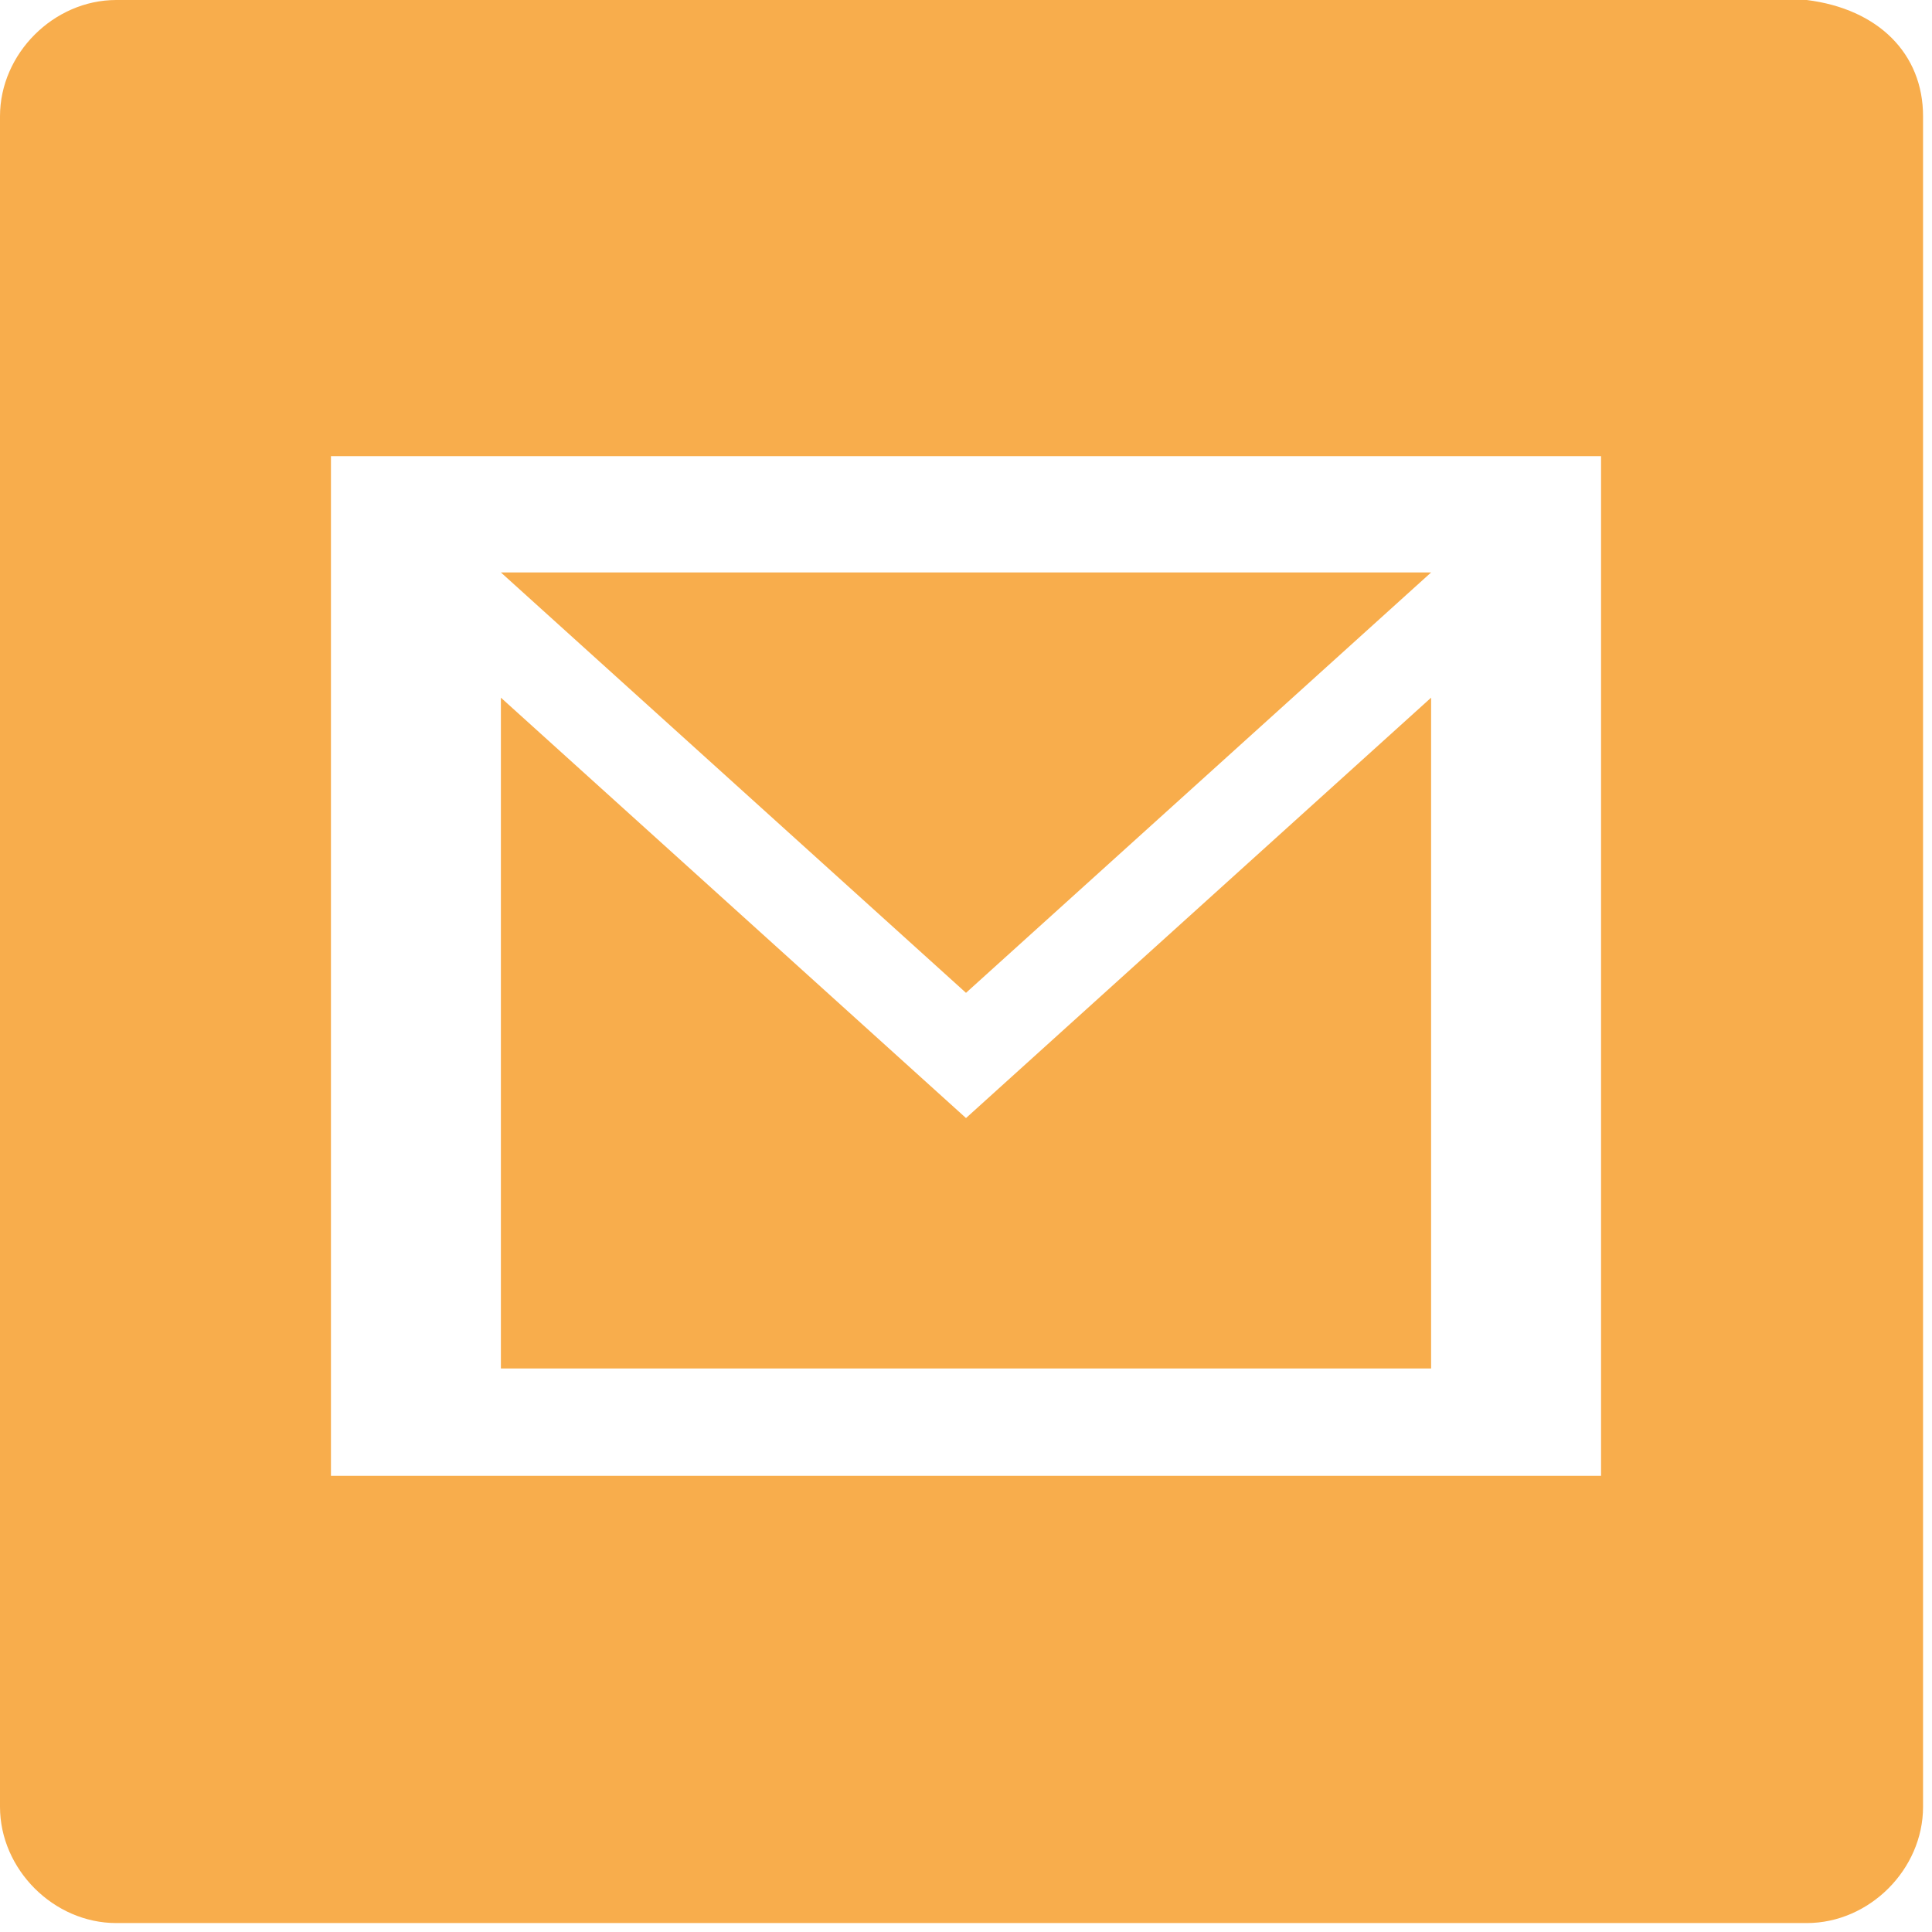 <svg enable-background="new 0 0 21.6 21.6" viewBox="0 0 21.6 21.6" xmlns="http://www.w3.org/2000/svg"><g fill="#f8ad4c"><path d="m16 6.4h-10.4l5.2 4.7z"/><path d="m16 7.8-5.2 4.7-5.2-4.7v7.5h10.4z"/><path d="m20.2 0h-18.9c-.7 0-1.3.6-1.3 1.3v18.9c0 .7.6 1.3 1.3 1.3h18.9c.7 0 1.3-.6 1.3-1.3v-18.9c0-.7-.5-1.2-1.3-1.3zm-2.3 16.5h-14.2v-11.4h14.2z"/></g></svg>